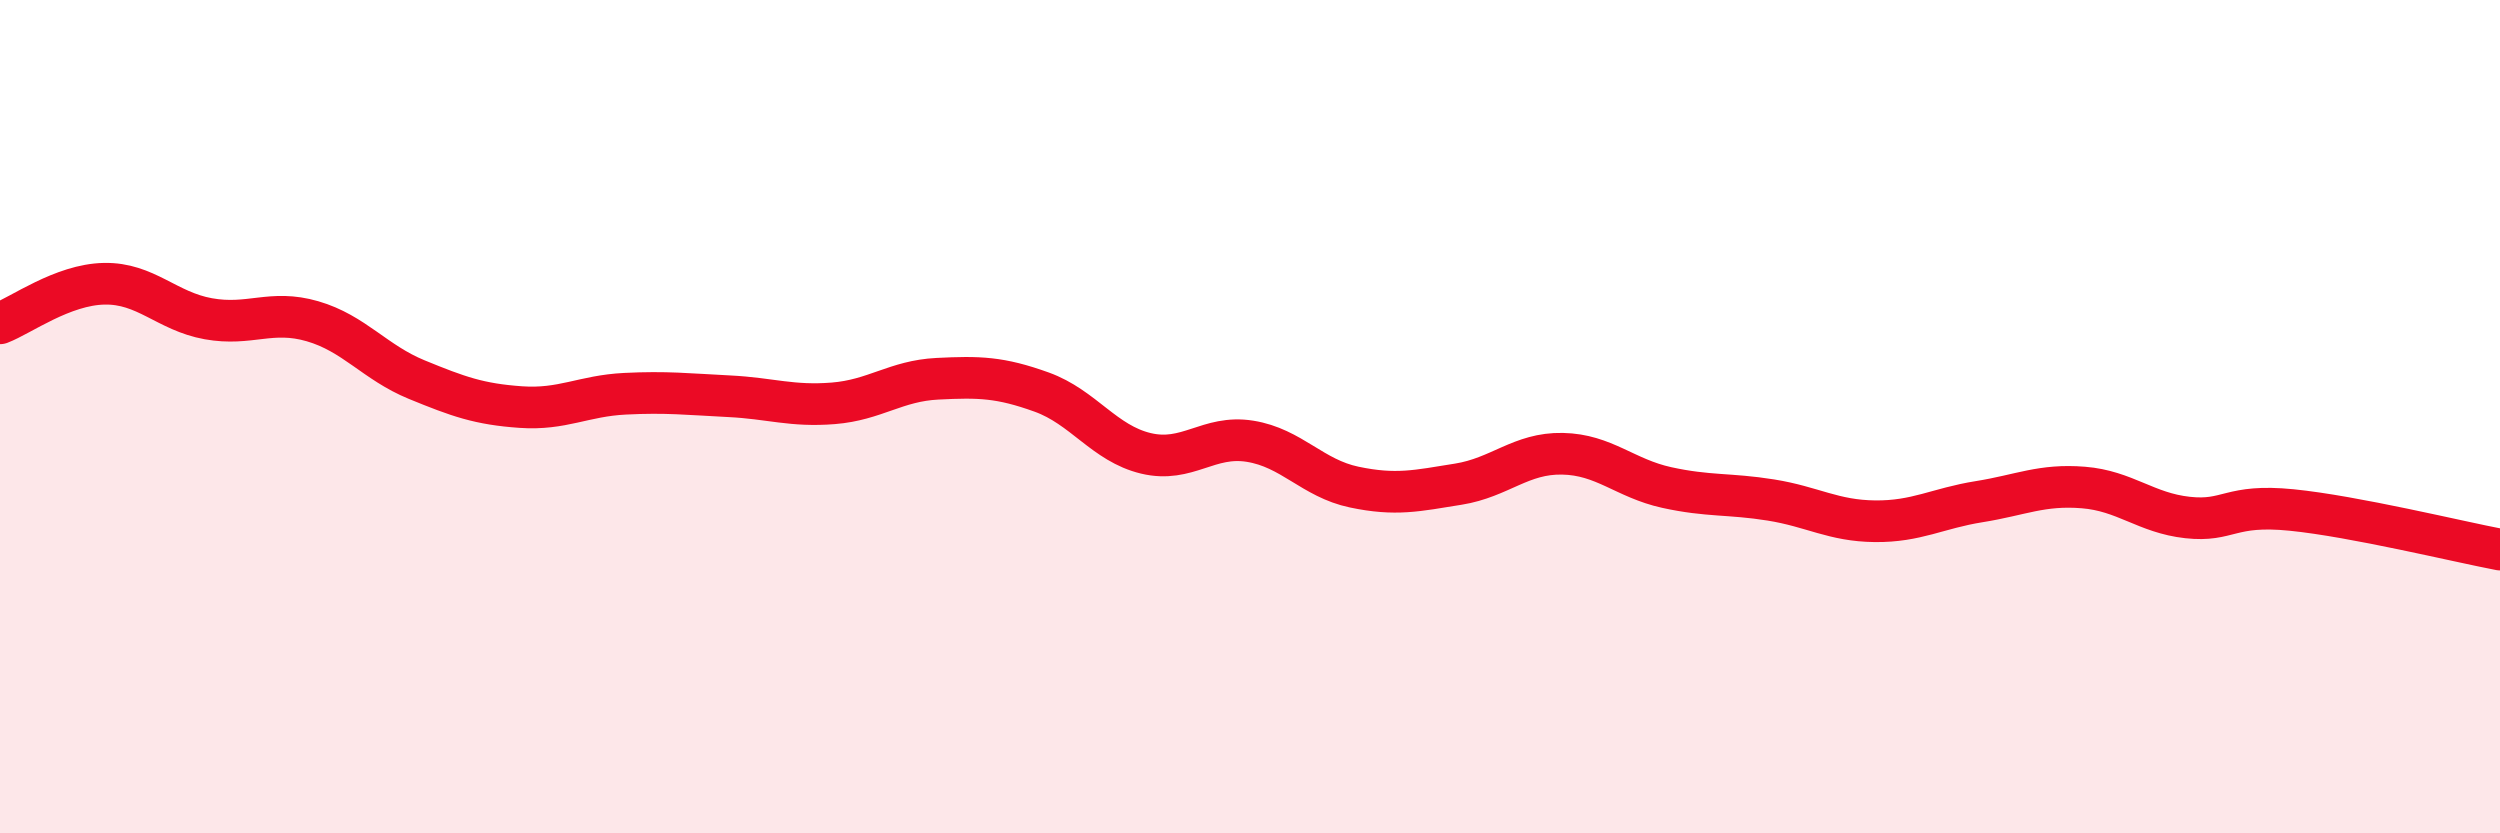 
    <svg width="60" height="20" viewBox="0 0 60 20" xmlns="http://www.w3.org/2000/svg">
      <path
        d="M 0,7.76 C 0.5,7.57 1.5,6.83 2.5,6.81 C 3.5,6.79 4,7.47 5,7.65 C 6,7.83 6.5,7.42 7.5,7.71 C 8.5,8 9,8.7 10,9.11 C 11,9.52 11.5,9.7 12.5,9.77 C 13.5,9.84 14,9.5 15,9.45 C 16,9.4 16.5,9.46 17.5,9.51 C 18.5,9.56 19,9.76 20,9.68 C 21,9.6 21.5,9.14 22.5,9.09 C 23.5,9.04 24,9.05 25,9.41 C 26,9.77 26.5,10.64 27.5,10.88 C 28.5,11.12 29,10.43 30,10.59 C 31,10.75 31.5,11.48 32.5,11.69 C 33.5,11.9 34,11.78 35,11.62 C 36,11.46 36.5,10.87 37.5,10.89 C 38.5,10.91 39,11.48 40,11.7 C 41,11.92 41.5,11.84 42.5,12 C 43.5,12.16 44,12.5 45,12.51 C 46,12.52 46.5,12.2 47.5,12.04 C 48.5,11.88 49,11.62 50,11.7 C 51,11.78 51.5,12.31 52.5,12.42 C 53.5,12.53 53.5,12.09 55,12.24 C 56.5,12.39 59,13 60,13.19L60 20L0 20Z"
        fill="#EB0A25"
        opacity="0.1"
        stroke-linecap="round"
        stroke-linejoin="round"
      />
      <path
        d="M 0,7.76 C 0.5,7.57 1.5,6.83 2.5,6.81 C 3.5,6.79 4,7.47 5,7.65 C 6,7.83 6.5,7.42 7.5,7.71 C 8.5,8 9,8.7 10,9.11 C 11,9.52 11.5,9.7 12.5,9.77 C 13.5,9.84 14,9.5 15,9.45 C 16,9.4 16.5,9.46 17.5,9.51 C 18.5,9.56 19,9.76 20,9.68 C 21,9.6 21.5,9.14 22.5,9.09 C 23.5,9.04 24,9.05 25,9.41 C 26,9.77 26.5,10.64 27.5,10.88 C 28.5,11.12 29,10.43 30,10.59 C 31,10.75 31.5,11.48 32.5,11.69 C 33.5,11.9 34,11.78 35,11.62 C 36,11.46 36.5,10.87 37.5,10.89 C 38.5,10.91 39,11.48 40,11.7 C 41,11.92 41.5,11.84 42.5,12 C 43.5,12.16 44,12.5 45,12.51 C 46,12.52 46.5,12.2 47.5,12.04 C 48.5,11.88 49,11.62 50,11.7 C 51,11.78 51.5,12.31 52.5,12.42 C 53.5,12.53 53.5,12.09 55,12.24 C 56.5,12.39 59,13 60,13.19"
        stroke="#EB0A25"
        stroke-width="1"
        fill="none"
        stroke-linecap="round"
        stroke-linejoin="round"
      />
    </svg>
  